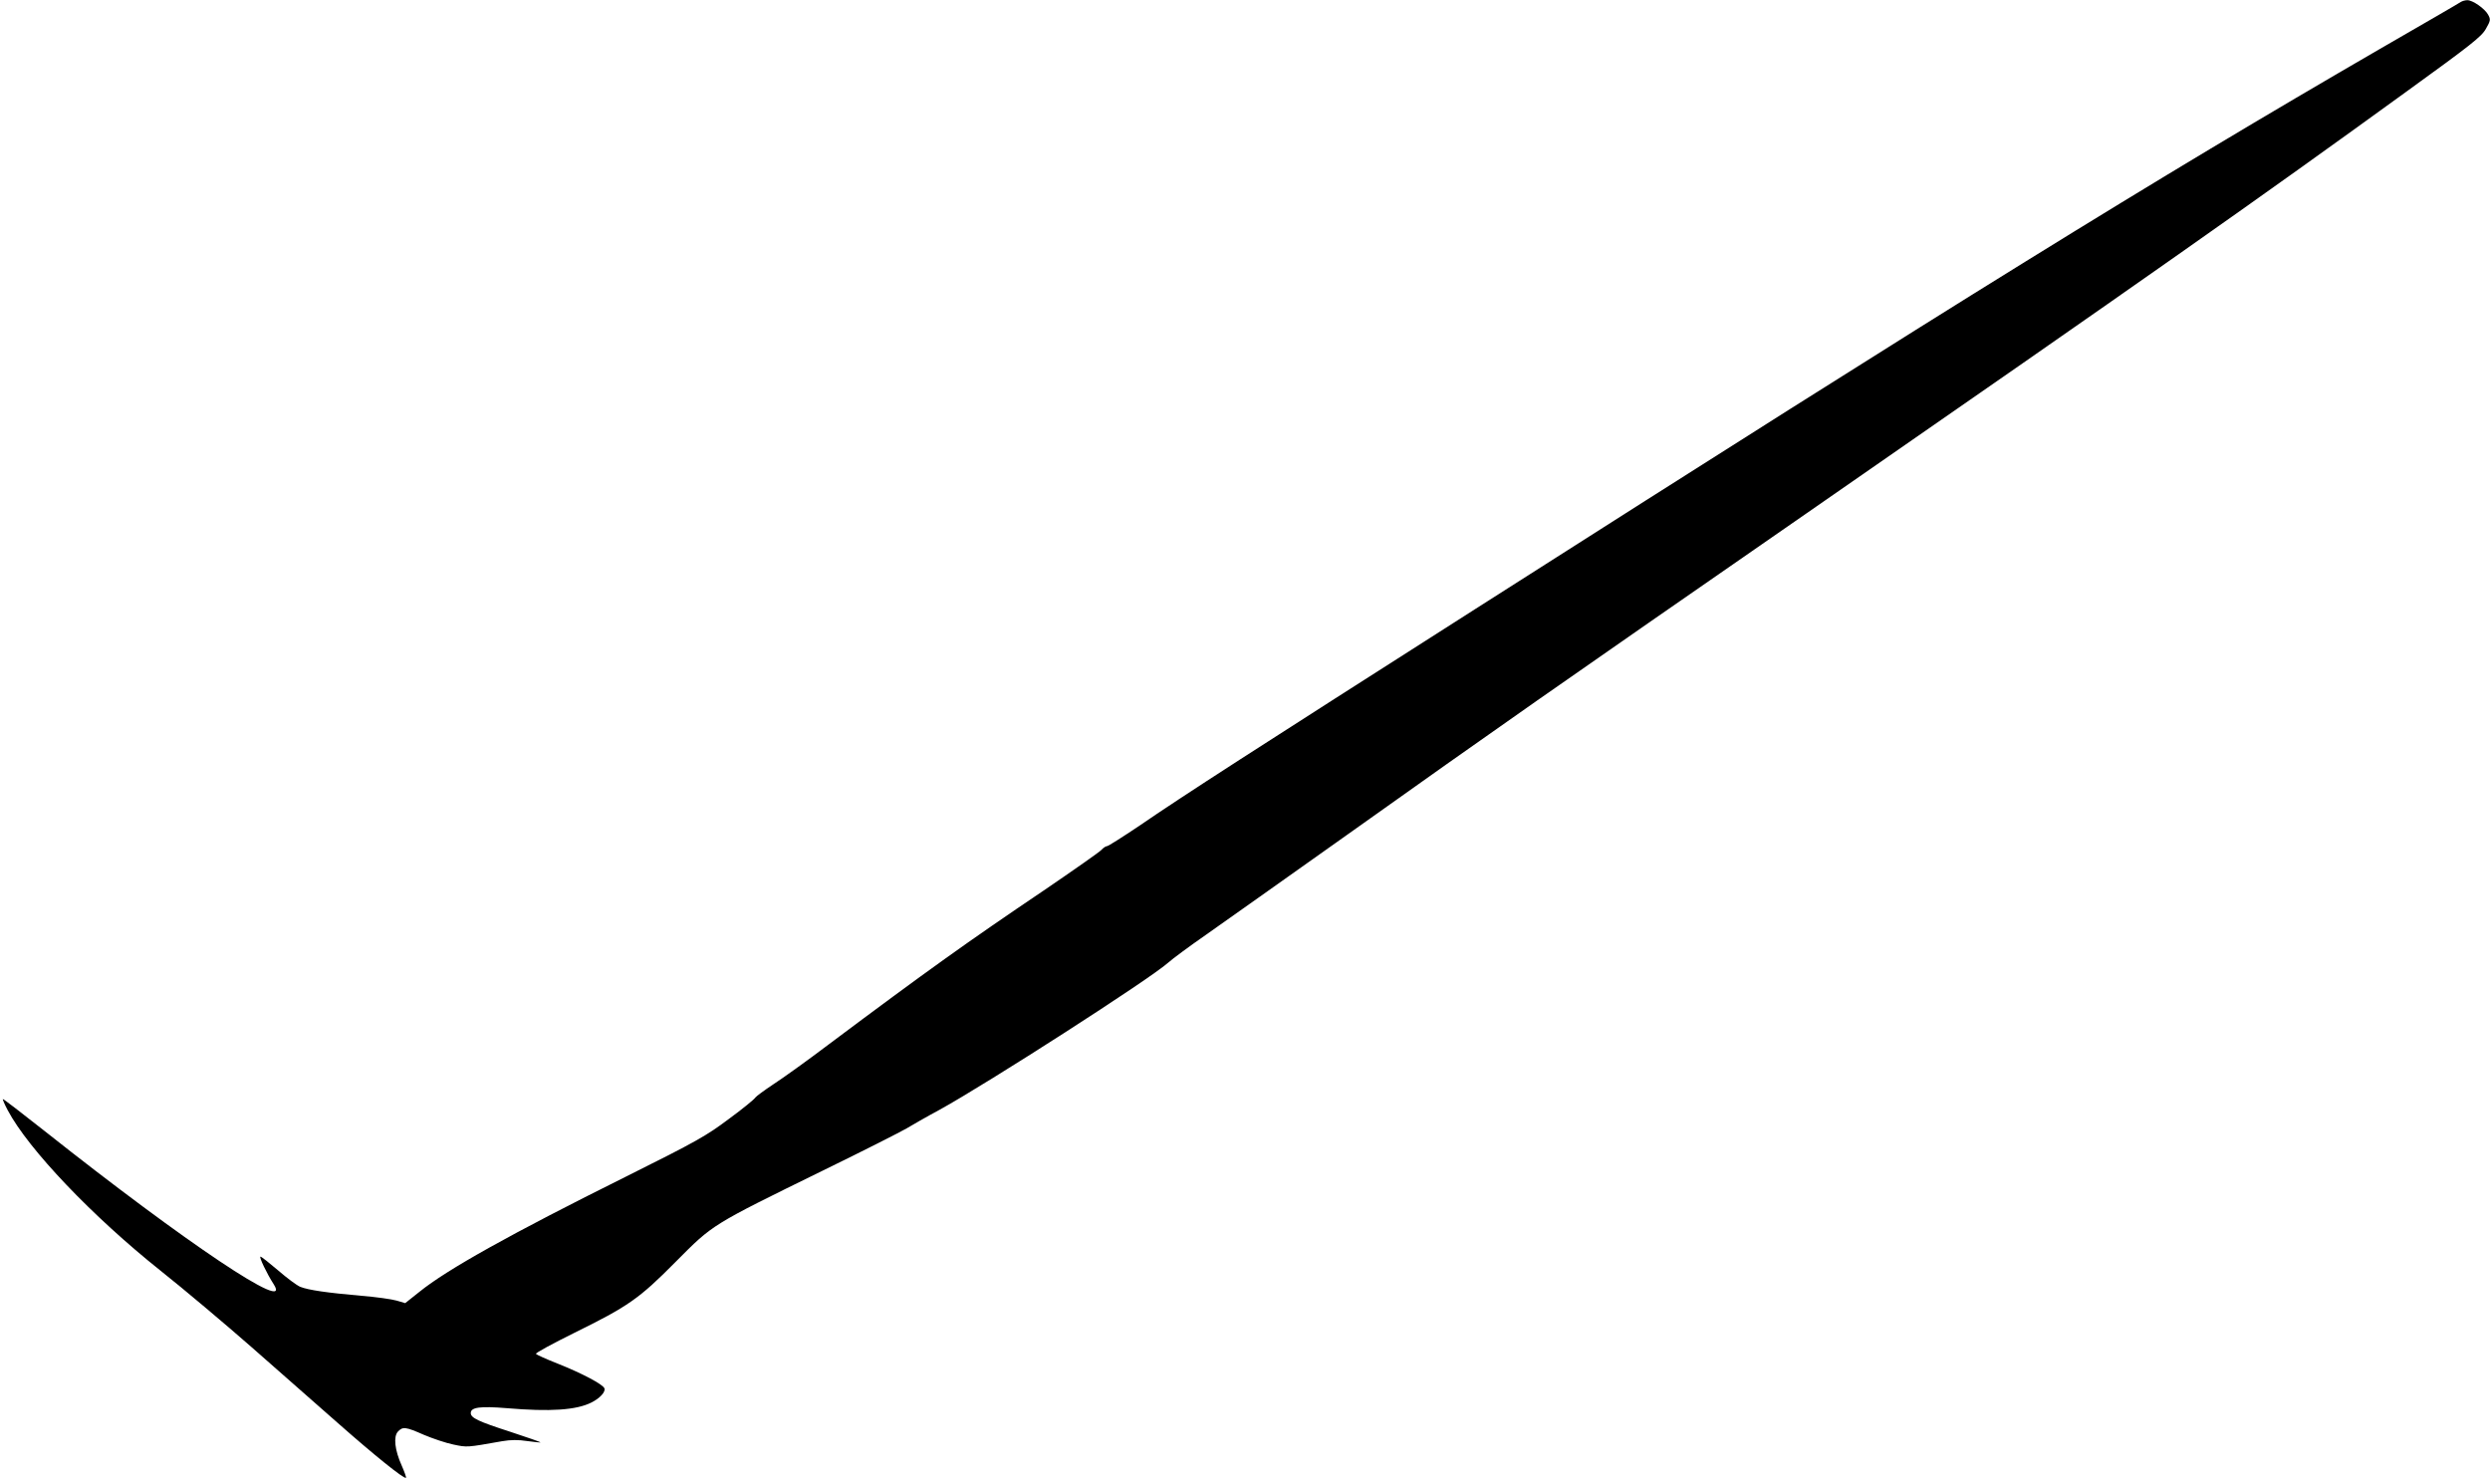 <?xml version="1.0" standalone="no"?>
<!DOCTYPE svg PUBLIC "-//W3C//DTD SVG 20010904//EN"
 "http://www.w3.org/TR/2001/REC-SVG-20010904/DTD/svg10.dtd">
<svg version="1.0" xmlns="http://www.w3.org/2000/svg"
 width="1280pt" height="763pt" viewBox="0 0 1280 763"
 preserveAspectRatio="xMidYMid meet">
<g transform="translate(0,763) scale(0.1,-0.1)"
fill="#000000" stroke="none">
<path d="M12650 7620 c-8 -6 -195 -114 -415 -241 -1175 -681 -2143 -1280
-4650 -2879 -1145 -730 -1504 -961 -1731 -1117 -84 -56 -157 -103 -164 -103
-6 0 -19 -9 -28 -19 -10 -11 -143 -104 -297 -209 -390 -263 -600 -413 -1105
-791 -112 -85 -241 -177 -286 -206 -45 -30 -86 -60 -91 -67 -4 -8 -65 -58
-136 -110 -116 -87 -165 -115 -530 -297 -591 -294 -919 -477 -1061 -592 l-73
-58 -44 13 c-24 7 -107 19 -184 25 -171 15 -270 29 -312 46 -17 7 -68 45 -113
84 -46 39 -86 71 -91 71 -9 0 33 -88 68 -142 100 -157 -451 212 -1178 788
-114 90 -210 164 -214 164 -3 0 8 -26 25 -58 107 -201 435 -545 785 -824 121
-96 332 -274 469 -394 137 -120 335 -295 440 -387 189 -167 344 -292 353 -284
2 3 -8 31 -22 63 -36 80 -43 148 -20 174 25 27 39 26 134 -16 45 -19 113 -42
152 -50 71 -15 68 -15 249 17 46 8 84 8 130 1 36 -5 66 -8 68 -7 2 2 -68 26
-156 55 -164 53 -202 71 -202 96 0 30 49 36 185 25 224 -19 357 -10 435 29 44
22 74 55 67 73 -8 21 -117 78 -240 127 -59 23 -109 46 -112 50 -3 5 86 53 197
108 278 137 333 175 523 367 191 192 179 185 752 466 213 104 408 203 433 218
25 15 101 59 170 96 247 136 1084 674 1176 757 21 19 109 84 194 143 85 60
409 289 720 510 773 550 1060 751 2365 1655 1753 1215 2323 1616 3084 2168
333 241 388 284 410 324 24 42 25 48 11 73 -17 31 -80 75 -107 74 -10 0 -25
-4 -33 -9z"/>
</g>
</svg>
